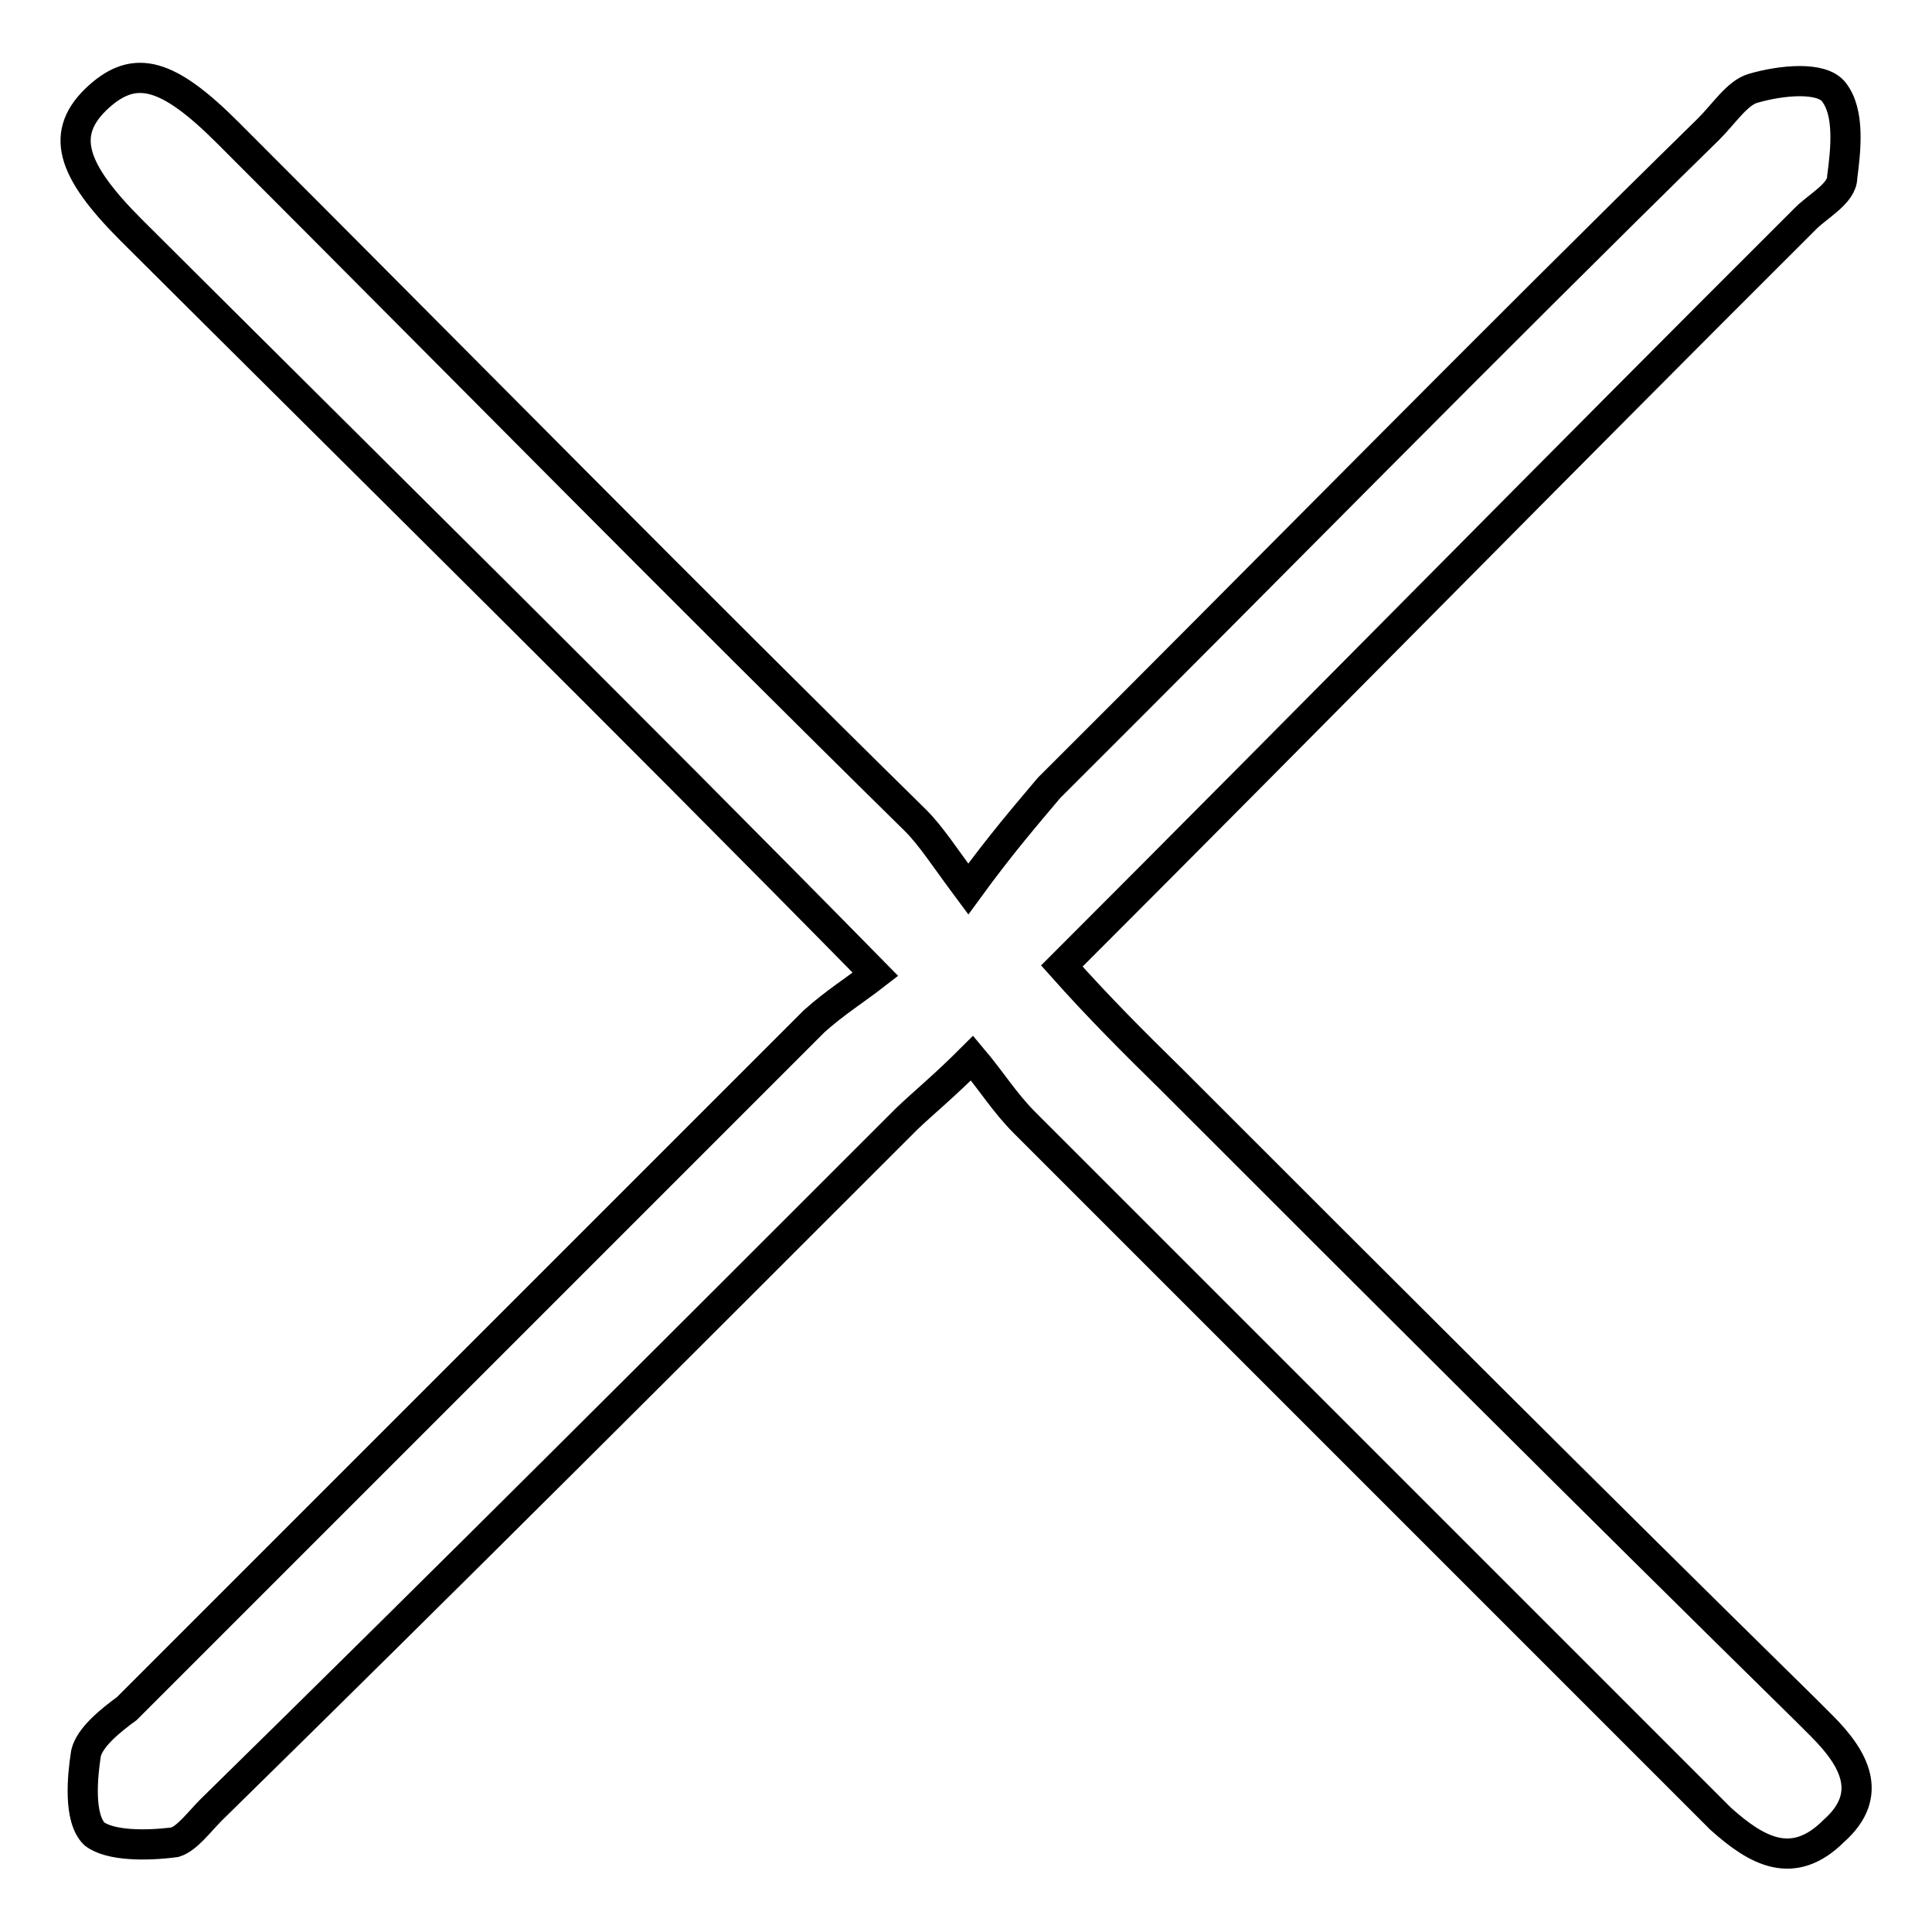 <?xml version="1.0" encoding="utf-8"?>
<!-- Svg Vector Icons : http://www.onlinewebfonts.com/icon -->
<!DOCTYPE svg PUBLIC "-//W3C//DTD SVG 1.1//EN" "http://www.w3.org/Graphics/SVG/1.1/DTD/svg11.dtd">
<svg version="1.1" xmlns="http://www.w3.org/2000/svg" xmlns:xlink="http://www.w3.org/1999/xlink" x="0px" y="0px" viewBox="0 0 256 256" enable-background="new 0 0 256 256" xml:space="preserve">
<g> <path stroke-width="4" fill-opacity="0" stroke="#000000"  d="M116,129.1C82.3,94.8,49.6,62.6,17.4,30.5c-8-8-9.6-12.9-4.3-17.7c4.8-4.3,9.1-3.2,17.1,4.8 c30.5,30.5,60.6,61.1,91.1,91.1c2.1,2.1,3.8,4.8,7,9.1c4.3-5.9,7.5-9.6,10.7-13.4C168,75.5,196.9,46,226.4,17.1 c2.1-2.1,3.8-4.8,5.9-5.4c3.8-1.1,9.1-1.6,10.7,0.5c2.1,2.7,1.6,7.5,1.1,11.3c0,2.1-3.2,3.8-4.8,5.4C206,62.1,173.9,94.8,140.7,128 c4.8,5.4,9.6,10.2,14.5,15c27.9,27.9,55.7,55.7,84.1,83.6l2.1,2.1c4.3,4.3,7,9.1,1.6,13.9c-5.4,5.4-10.2,2.7-15-1.6l-92.2-92.2 c-2.7-2.7-4.3-5.4-7-8.6c-3.8,3.8-6.4,5.9-8.6,8c-30.5,30.5-61.1,61.1-92.2,91.6c-1.6,1.6-3.2,3.8-4.8,4.3 c-3.8,0.5-8.6,0.5-10.7-1.1c-2.1-2.1-1.6-7.5-1.1-10.7c0.5-2.1,3.2-4.3,5.4-5.9l91.1-91.1C110.7,132.8,113.3,131.2,116,129.1z"/></g>
</svg>